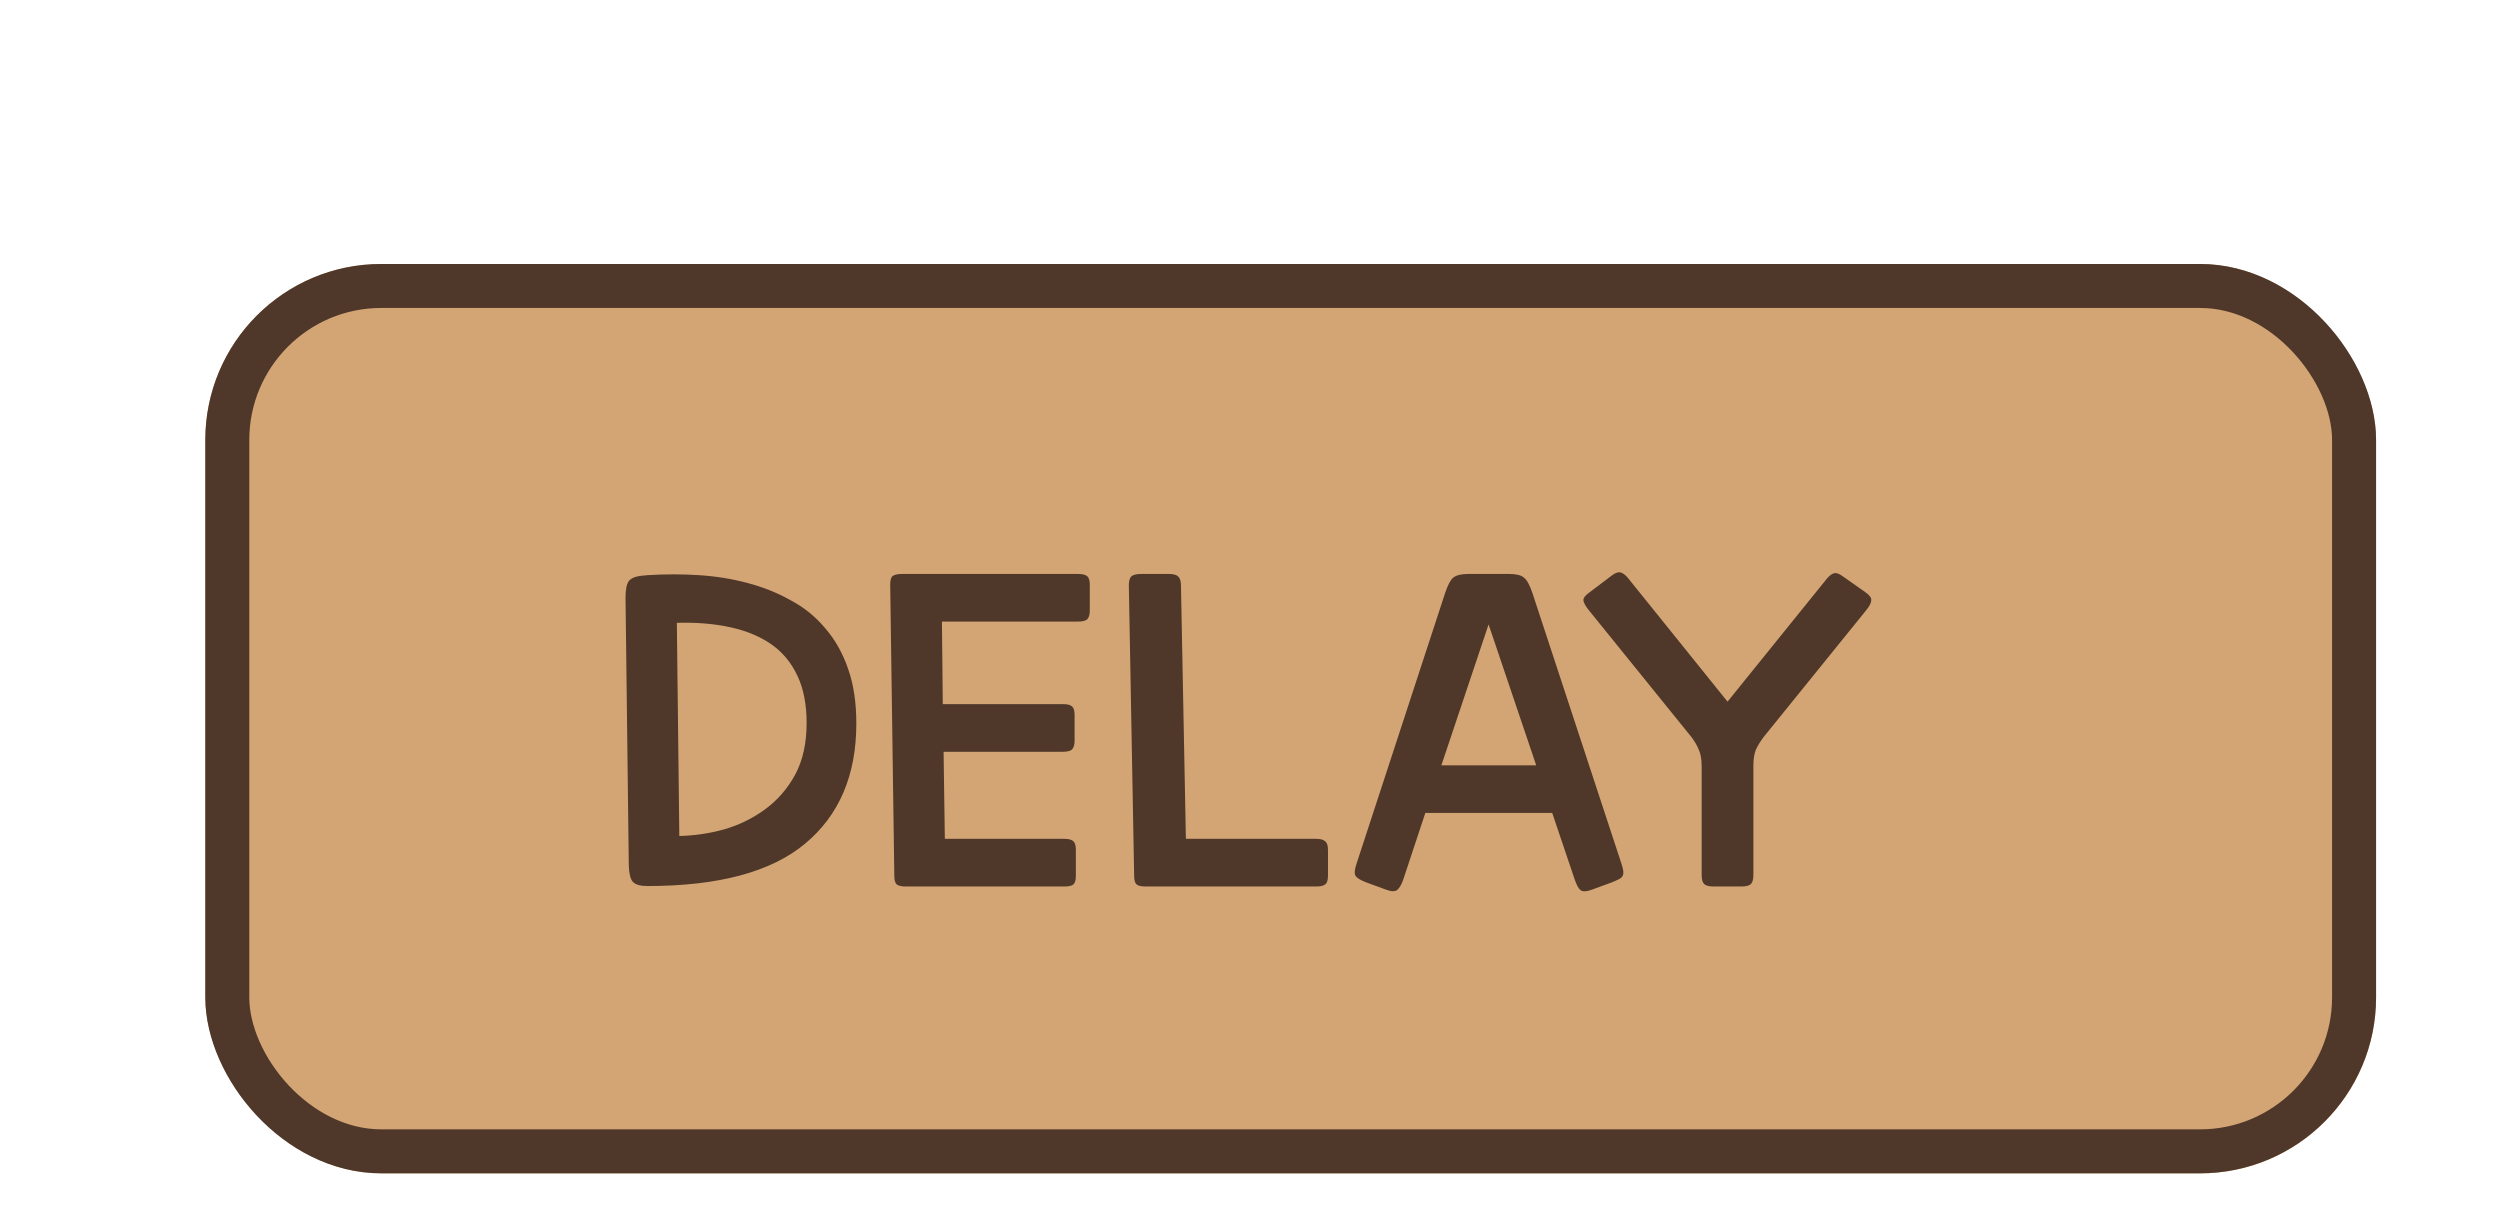 <svg width="62" height="30" viewBox="0 0 62 30" fill="none" xmlns="http://www.w3.org/2000/svg">
<g filter="url(#filter0_ddd_349_3328)">
<rect x="3.637" y="0.727" width="53.835" height="22.552" rx="4.365" fill="#D4A574"/>
<rect x="4.182" y="1.272" width="52.744" height="21.461" rx="3.819" stroke="#4F382A" stroke-width="1.091"/>
<path d="M14.058 9.004C14.058 8.903 14.065 8.818 14.078 8.75C14.092 8.675 14.116 8.617 14.15 8.577C14.19 8.536 14.245 8.505 14.313 8.485C14.387 8.465 14.486 8.451 14.608 8.444C15.036 8.417 15.46 8.417 15.881 8.444C16.302 8.471 16.703 8.536 17.083 8.638C17.47 8.74 17.826 8.882 18.152 9.066C18.485 9.242 18.77 9.473 19.008 9.758C19.252 10.037 19.442 10.373 19.578 10.767C19.714 11.153 19.782 11.605 19.782 12.121C19.782 13.404 19.358 14.399 18.509 15.105C17.667 15.805 16.363 16.154 14.598 16.154C14.428 16.154 14.309 16.12 14.241 16.052C14.18 15.985 14.146 15.849 14.139 15.645L14.058 9.004ZM15.392 14.912C15.759 14.905 16.129 14.851 16.502 14.749C16.876 14.64 17.215 14.474 17.521 14.25C17.826 14.026 18.074 13.741 18.264 13.394C18.454 13.041 18.549 12.613 18.549 12.111C18.549 11.656 18.475 11.269 18.326 10.95C18.176 10.624 17.962 10.363 17.684 10.166C17.405 9.969 17.066 9.826 16.665 9.738C16.271 9.65 15.827 9.612 15.331 9.626L15.392 14.912ZM21.009 16.165C20.9 16.165 20.826 16.148 20.785 16.114C20.744 16.08 20.724 16.008 20.724 15.9L20.622 8.679C20.622 8.57 20.642 8.499 20.683 8.465C20.731 8.431 20.809 8.414 20.917 8.414H25.277C25.385 8.414 25.46 8.431 25.501 8.465C25.548 8.499 25.572 8.57 25.572 8.679V9.32C25.572 9.429 25.548 9.504 25.501 9.544C25.46 9.578 25.385 9.595 25.277 9.595H21.905L21.926 11.642H24.9C25.008 11.642 25.083 11.659 25.124 11.693C25.171 11.727 25.195 11.799 25.195 11.907V12.549C25.195 12.658 25.171 12.732 25.124 12.773C25.083 12.807 25.008 12.824 24.9 12.824H21.946L21.977 14.983H24.941C25.049 14.983 25.124 15.003 25.165 15.044C25.205 15.078 25.226 15.149 25.226 15.258V15.9C25.226 16.008 25.205 16.08 25.165 16.114C25.124 16.148 25.049 16.165 24.941 16.165H21.009ZM26.54 8.699C26.54 8.59 26.56 8.516 26.601 8.475C26.648 8.434 26.73 8.414 26.845 8.414H27.527C27.643 8.414 27.721 8.434 27.762 8.475C27.809 8.516 27.833 8.59 27.833 8.699L27.955 14.983H31.184C31.293 14.983 31.367 15.003 31.408 15.044C31.456 15.078 31.479 15.149 31.479 15.258V15.9C31.479 16.008 31.456 16.08 31.408 16.114C31.367 16.148 31.293 16.165 31.184 16.165H26.957C26.849 16.165 26.774 16.148 26.733 16.114C26.692 16.08 26.672 16.008 26.672 15.9L26.54 8.699ZM32.427 16.063C32.284 16.008 32.196 15.954 32.162 15.9C32.128 15.845 32.138 15.74 32.192 15.584L34.382 8.892C34.45 8.689 34.518 8.56 34.586 8.505C34.66 8.444 34.786 8.414 34.963 8.414H35.971C36.148 8.414 36.27 8.444 36.338 8.505C36.412 8.56 36.484 8.689 36.551 8.892L38.752 15.584C38.779 15.665 38.796 15.73 38.802 15.777C38.809 15.832 38.802 15.876 38.782 15.91C38.762 15.944 38.728 15.971 38.68 15.991C38.639 16.012 38.585 16.035 38.517 16.063L38.018 16.246C37.889 16.294 37.797 16.297 37.743 16.256C37.696 16.222 37.648 16.137 37.601 16.002L37.04 14.341H33.893L33.343 16.002C33.303 16.117 33.255 16.198 33.201 16.246C33.146 16.294 33.055 16.294 32.926 16.246L32.427 16.063ZM35.462 9.666L34.291 13.16H36.643L35.462 9.666ZM38.516 8.454C38.597 8.393 38.665 8.366 38.719 8.373C38.773 8.38 38.835 8.421 38.903 8.495L41.388 11.581L43.863 8.516C43.931 8.441 43.992 8.4 44.046 8.393C44.1 8.387 44.168 8.414 44.25 8.475L44.8 8.862C44.908 8.937 44.959 9.004 44.952 9.066C44.952 9.127 44.912 9.208 44.83 9.31L42.284 12.457C42.202 12.566 42.138 12.671 42.09 12.773C42.05 12.875 42.029 13.011 42.029 13.18V15.879C42.029 15.988 42.009 16.063 41.968 16.103C41.928 16.144 41.849 16.165 41.734 16.165H41.041C40.926 16.165 40.848 16.144 40.807 16.103C40.766 16.063 40.746 15.988 40.746 15.879V13.18C40.746 13.011 40.722 12.875 40.675 12.773C40.634 12.671 40.573 12.566 40.491 12.457L37.945 9.31C37.864 9.208 37.819 9.127 37.813 9.066C37.813 9.004 37.867 8.937 37.976 8.862L38.516 8.454Z" fill="#4F382A"/>
</g>
<defs>
<filter id="filter0_ddd_349_3328" x="-0.001" y="-0.001" width="61.111" height="29.826" filterUnits="userSpaceOnUse" color-interpolation-filters="sRGB">
<feFlood flood-opacity="0" result="BackgroundImageFix"/>
<feColorMatrix in="SourceAlpha" type="matrix" values="0 0 0 0 0 0 0 0 0 0 0 0 0 0 0 0 0 0 127 0" result="hardAlpha"/>
<feMorphology radius="1.455" operator="erode" in="SourceAlpha" result="effect1_dropShadow_349_3328"/>
<feOffset dy="1.455"/>
<feGaussianBlur stdDeviation="1.455"/>
<feComposite in2="hardAlpha" operator="out"/>
<feColorMatrix type="matrix" values="0 0 0 0 0 0 0 0 0 0 0 0 0 0 0 0 0 0 0.1 0"/>
<feBlend mode="normal" in2="BackgroundImageFix" result="effect1_dropShadow_349_3328"/>
<feColorMatrix in="SourceAlpha" type="matrix" values="0 0 0 0 0 0 0 0 0 0 0 0 0 0 0 0 0 0 127 0" result="hardAlpha"/>
<feMorphology radius="0.728" operator="erode" in="SourceAlpha" result="effect2_dropShadow_349_3328"/>
<feOffset dy="2.91"/>
<feGaussianBlur stdDeviation="2.183"/>
<feComposite in2="hardAlpha" operator="out"/>
<feColorMatrix type="matrix" values="0 0 0 0 0 0 0 0 0 0 0 0 0 0 0 0 0 0 0.1 0"/>
<feBlend mode="normal" in2="effect1_dropShadow_349_3328" result="effect2_dropShadow_349_3328"/>
<feColorMatrix in="SourceAlpha" type="matrix" values="0 0 0 0 0 0 0 0 0 0 0 0 0 0 0 0 0 0 127 0" result="hardAlpha"/>
<feOffset dx="1.455" dy="1.455"/>
<feComposite in2="hardAlpha" operator="out"/>
<feColorMatrix type="matrix" values="0 0 0 0 0 0 0 0 0 0 0 0 0 0 0 0 0 0 0.25 0"/>
<feBlend mode="normal" in2="effect2_dropShadow_349_3328" result="effect3_dropShadow_349_3328"/>
<feBlend mode="normal" in="SourceGraphic" in2="effect3_dropShadow_349_3328" result="shape"/>
</filter>
</defs>
</svg>
